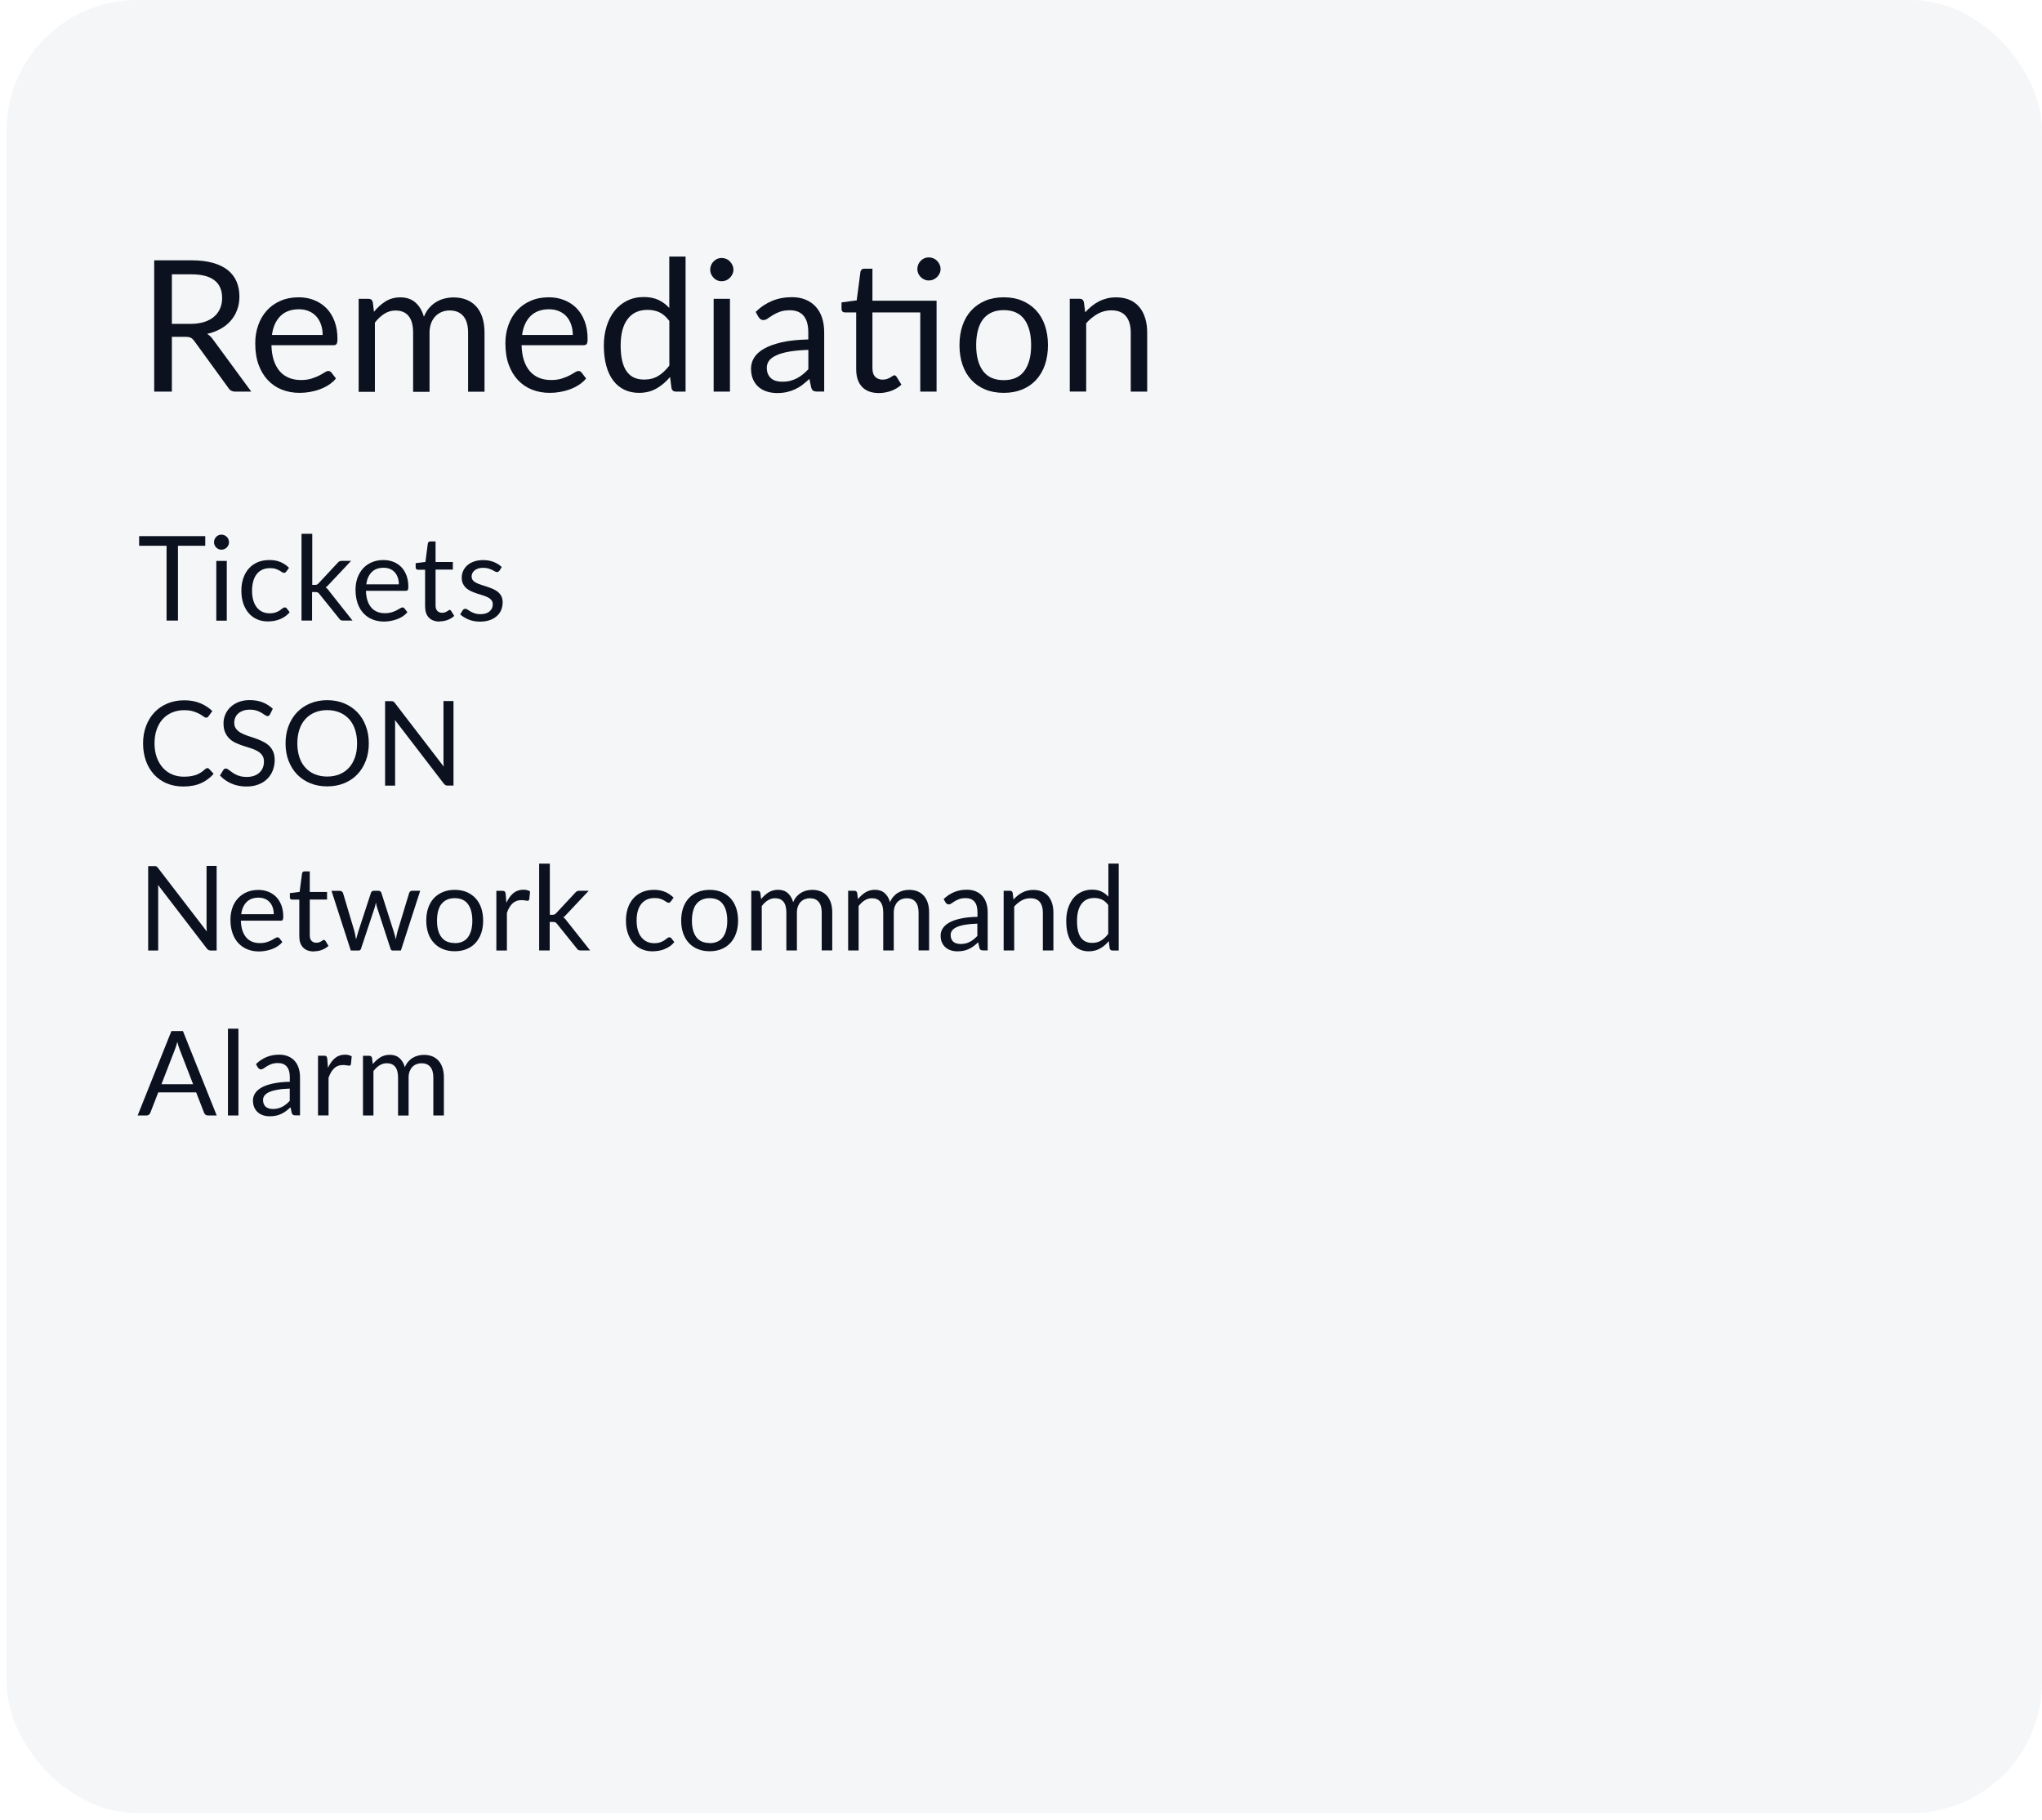 <svg xmlns="http://www.w3.org/2000/svg" id="Calque_19" data-name="Calque 19" viewBox="0 0 312 278"><g id="shape-9400c493-4898-8062-8006-ee97597a46ad"><g id="shape-a8c594d6-658d-80c6-8006-b3ad05d8bebd"><g><g id="fills-a8c594d6-658d-80c6-8006-b3ad05d8bebd"><rect x="1" width="311" height="277" rx="20" ry="20" fill="#c8d5dd" opacity=".2"></rect></g><g id="shape-a8c594d6-658d-80c6-8006-b3ad05d8bebe"><g><g id="fills-a8c594d6-658d-80c6-8006-b3ad05d8bebe"><rect x="1" y="10" width="294" height="257" fill="none"></rect></g><g><g id="shape-a8c594d6-658d-80c6-8006-b3ad05d8bec1"><g id="fills-a8c594d6-658d-80c6-8006-b3ad05d8bec1"><g><rect x="21" y="35.8" width="156.12" height="31.55" fill="none"></rect><path d="M38.39,59.83h-2.41c-.5,0-.86-.19-1.09-.57l-5.21-7.17c-.16-.22-.33-.38-.51-.48s-.46-.15-.85-.15h-2.06v8.37h-2.7v-20.06h5.67c1.27,0,2.37.13,3.29.39s1.69.63,2.29,1.11c.6.49,1.05,1.07,1.34,1.76.29.69.43,1.45.43,2.3,0,.71-.11,1.37-.34,1.99-.22.62-.55,1.17-.97,1.66-.42.49-.94.91-1.55,1.25s-1.3.61-2.08.78c.35.2.64.48.9.85l5.85,7.97h0ZM29.12,49.48c.78,0,1.48-.1,2.08-.29.6-.19,1.11-.46,1.51-.81.41-.35.71-.77.92-1.25.21-.48.31-1.02.31-1.61,0-1.19-.39-2.1-1.18-2.7-.78-.61-1.96-.91-3.53-.91h-2.97v7.57s2.86,0,2.86,0Z" fill="#0b111e"></path><path d="M51.32,57.84c-.31.37-.68.7-1.11.97-.43.28-.89.5-1.38.68s-1,.31-1.52.4-1.04.13-1.55.13c-.98,0-1.88-.17-2.71-.5s-1.54-.82-2.14-1.46-1.07-1.43-1.41-2.37-.5-2.03-.5-3.25c0-.99.15-1.91.46-2.77.3-.86.74-1.6,1.31-2.23.57-.63,1.26-1.12,2.09-1.48.82-.36,1.75-.54,2.77-.54.85,0,1.64.14,2.36.43.72.28,1.35.7,1.88,1.23.53.54.94,1.2,1.24,1.99s.45,1.69.45,2.69c0,.39-.04.65-.13.78-.08.13-.24.2-.48.2h-9.48c.03.9.15,1.68.37,2.34s.53,1.22.92,1.66.86.77,1.4.99,1.15.33,1.82.33c.62,0,1.16-.07,1.62-.22.45-.14.84-.3,1.17-.47s.6-.32.82-.47c.22-.14.41-.22.57-.22.21,0,.36.08.48.24l.7.91h-.02ZM49.3,51.19c0-.58-.08-1.11-.25-1.59-.16-.48-.4-.9-.71-1.25s-.69-.62-1.14-.81c-.45-.19-.96-.29-1.53-.29-1.19,0-2.14.35-2.83,1.04s-1.13,1.66-1.29,2.89h7.76-.01Z" fill="#0b111e"></path><path d="M54.8,59.83v-14.18h1.5c.35,0,.57.17.66.52l.18,1.46c.52-.64,1.11-1.17,1.76-1.58s1.41-.62,2.27-.62c.95,0,1.72.27,2.32.8.59.53,1.02,1.25,1.28,2.16.21-.51.47-.96.79-1.33.32-.37.68-.68,1.08-.92.4-.24.83-.42,1.28-.53.45-.11.91-.17,1.38-.17.75,0,1.41.12,2,.36.58.24,1.08.59,1.48,1.04.41.46.72,1.02.93,1.69s.32,1.43.32,2.29v9.03h-2.51v-9.03c0-1.11-.24-1.95-.73-2.53-.49-.57-1.18-.86-2.1-.86-.41,0-.8.07-1.17.22s-.69.36-.97.64-.5.63-.67,1.06c-.16.42-.25.92-.25,1.48v9.03h-2.51v-9.03c0-1.14-.23-1.99-.69-2.55s-1.12-.84-2-.84c-.62,0-1.19.17-1.71.5s-1,.78-1.44,1.35v10.57h-2.51l.03-.03Z" fill="#0b111e"></path><path d="M89.54,57.84c-.31.37-.68.7-1.11.97-.43.28-.89.5-1.38.68s-1,.31-1.52.4-1.04.13-1.55.13c-.98,0-1.88-.17-2.71-.5s-1.54-.82-2.14-1.46-1.07-1.43-1.41-2.37-.5-2.03-.5-3.25c0-.99.15-1.91.46-2.77.3-.86.74-1.6,1.31-2.23.57-.63,1.26-1.12,2.09-1.48.82-.36,1.75-.54,2.77-.54.85,0,1.64.14,2.36.43.72.28,1.35.7,1.88,1.23.53.54.94,1.2,1.24,1.99s.45,1.69.45,2.69c0,.39-.04.65-.13.78-.08.13-.24.2-.48.2h-9.48c.03.9.15,1.68.37,2.34s.53,1.22.92,1.66.86.77,1.4.99,1.15.33,1.82.33c.62,0,1.16-.07,1.62-.22.45-.14.84-.3,1.17-.47s.6-.32.82-.47c.22-.14.41-.22.57-.22.21,0,.36.08.48.24l.7.91h-.02ZM87.52,51.19c0-.58-.08-1.11-.25-1.59-.16-.48-.4-.9-.71-1.25s-.69-.62-1.14-.81c-.45-.19-.96-.29-1.53-.29-1.19,0-2.14.35-2.83,1.04s-1.13,1.66-1.29,2.89h7.76-.01Z" fill="#0b111e"></path><path d="M104.75,39.21v20.62h-1.48c-.35,0-.58-.17-.67-.52l-.22-1.72c-.61.73-1.3,1.32-2.07,1.76-.77.45-1.67.67-2.69.67-.81,0-1.55-.16-2.21-.47-.66-.31-1.23-.77-1.69-1.38-.47-.61-.83-1.36-1.08-2.27s-.38-1.95-.38-3.12c0-1.05.14-2.02.42-2.92s.68-1.68,1.2-2.35c.52-.66,1.16-1.18,1.92-1.56s1.62-.57,2.57-.57c.87,0,1.61.15,2.23.44.62.29,1.17.7,1.66,1.23v-7.85h2.49,0ZM102.26,49.02c-.47-.62-.97-1.06-1.51-1.31s-1.15-.37-1.82-.37c-1.32,0-2.33.47-3.04,1.41-.71.94-1.06,2.29-1.06,4.03,0,.92.08,1.71.24,2.37s.39,1.2.7,1.62c.31.42.69.73,1.13.93.45.2.96.29,1.53.29.82,0,1.54-.19,2.15-.56.61-.37,1.17-.9,1.69-1.58v-6.85.02Z" fill="#0b111e"></path><path d="M112.06,41.2c0,.24-.05.47-.15.68s-.23.4-.39.56-.35.29-.57.39c-.22.09-.45.14-.69.14s-.47-.05-.68-.14-.39-.22-.55-.39c-.16-.16-.28-.35-.38-.56-.09-.21-.14-.44-.14-.68s.05-.47.14-.69c.09-.22.22-.41.38-.57s.34-.29.55-.39c.21-.09.44-.14.68-.14s.47.05.69.14.41.22.57.39.29.35.39.57.15.45.15.69ZM111.53,45.65v14.18h-2.49v-14.18h2.49Z" fill="#0b111e"></path><path d="M115.46,47.65c.78-.76,1.63-1.32,2.53-1.69.91-.37,1.91-.56,3.01-.56.79,0,1.5.13,2.11.39.62.26,1.13.63,1.55,1.09.42.47.74,1.03.95,1.69s.32,1.39.32,2.18v9.07h-1.11c-.24,0-.43-.04-.56-.12-.13-.08-.23-.24-.31-.47l-.28-1.34c-.37.35-.74.65-1.09.92-.35.27-.73.49-1.12.67-.39.18-.81.32-1.25.42s-.94.15-1.48.15-1.07-.08-1.55-.23c-.49-.15-.91-.39-1.27-.69-.36-.31-.64-.7-.85-1.17-.21-.47-.31-1.03-.31-1.67,0-.56.15-1.1.46-1.62.31-.52.81-.98,1.5-1.38s1.59-.73,2.7-.99c1.11-.26,2.47-.4,4.09-.44v-1.11c0-1.1-.24-1.93-.71-2.5-.48-.56-1.17-.85-2.09-.85-.62,0-1.13.08-1.55.23-.42.15-.78.33-1.08.52-.3.19-.57.36-.78.52-.22.15-.44.23-.65.23-.17,0-.31-.04-.43-.13s-.22-.2-.31-.33l-.45-.8h.01ZM123.51,53.45c-1.15.04-2.13.13-2.93.27-.81.14-1.46.33-1.97.57s-.88.51-1.11.83c-.23.32-.34.67-.34,1.06s.06.7.18.97.29.49.5.67.46.3.74.38c.29.08.59.12.92.12.44,0,.84-.04,1.2-.13s.71-.22,1.03-.38.63-.37.92-.6.58-.5.86-.8v-2.96Z" fill="#0b111e"></path><path d="M143.1,59.83h-2.49v-12.1h-7.31v8.51c0,.6.14,1.04.43,1.33s.66.43,1.12.43c.26,0,.49-.04.68-.1.19-.07.36-.15.5-.23.14-.08.26-.16.36-.23s.18-.1.26-.1c.13,0,.25.08.35.24l.73,1.19c-.43.4-.95.72-1.55.94s-1.23.34-1.88.34c-1.12,0-1.98-.31-2.58-.94-.6-.63-.9-1.53-.9-2.7v-8.68h-1.71c-.15,0-.28-.04-.38-.13s-.15-.23-.15-.41v-.99l2.32-.31.57-4.37c.03-.14.09-.25.19-.34s.23-.13.38-.13h1.26v4.89h9.8v13.9h0ZM143.71,41.1c0,.24-.05.47-.15.68s-.23.39-.39.55-.35.28-.57.38-.44.14-.69.14-.47-.05-.68-.14-.39-.22-.55-.38-.28-.34-.38-.55c-.09-.21-.14-.44-.14-.68s.05-.47.14-.69c.09-.22.22-.41.38-.57s.34-.29.55-.38.44-.14.68-.14.47.05.69.14.4.22.57.38c.16.16.29.35.39.57s.15.45.15.69Z" fill="#0b111e"></path><path d="M153.37,45.42c1.04,0,1.97.17,2.8.52.83.35,1.54.84,2.13,1.47s1.04,1.4,1.35,2.3c.31.9.47,1.91.47,3.02s-.16,2.13-.47,3.02c-.31.9-.76,1.66-1.35,2.3s-1.3,1.12-2.13,1.46-1.76.51-2.8.51-1.99-.17-2.82-.51-1.55-.83-2.13-1.46-1.04-1.4-1.35-2.3c-.31-.9-.47-1.9-.47-3.02s.16-2.12.47-3.02c.31-.9.76-1.67,1.35-2.3s1.3-1.12,2.13-1.47c.83-.35,1.78-.52,2.82-.52ZM153.37,58.08c1.4,0,2.45-.47,3.14-1.41s1.04-2.25,1.04-3.93-.35-3.01-1.04-3.95c-.69-.94-1.74-1.41-3.14-1.41-.71,0-1.33.12-1.86.36s-.97.59-1.32,1.05-.61,1.02-.78,1.69-.26,1.42-.26,2.26c0,1.68.35,2.99,1.04,3.93s1.75,1.41,3.17,1.41h0Z" fill="#0b111e"></path><path d="M165.82,47.71c.31-.35.63-.66.98-.94s.71-.52,1.1-.72.8-.35,1.23-.46c.43-.11.9-.16,1.41-.16.77,0,1.46.13,2.05.38s1.09.62,1.48,1.09c.4.47.7,1.04.9,1.7.21.66.31,1.4.31,2.2v9.03h-2.51v-9.03c0-1.07-.25-1.91-.74-2.5s-1.23-.89-2.23-.89c-.74,0-1.43.18-2.07.53-.64.35-1.23.84-1.77,1.44v10.44h-2.51v-14.18h1.5c.35,0,.57.17.66.52l.2,1.54h0Z" fill="#0b111e"></path></g></g></g><g id="shape-a8c594d6-658d-80c6-8006-b3ad05d8bec0"><g><g id="fills-a8c594d6-658d-80c6-8006-b3ad05d8bec0"><g><rect x="21" y="79.37" width="56.48" height="20.28" fill="none"></rect><path d="M31.37,83.38h-4.18v11.43h-1.74v-11.43h-4.19v-1.47h10.1v1.47h.01Z" fill="#0b111e"></path><path d="M34.99,82.84c0,.16-.03.3-.09.44-.06.13-.15.25-.25.36-.1.1-.23.19-.37.25s-.29.09-.45.09-.3-.03-.44-.09c-.13-.06-.25-.14-.36-.25-.1-.1-.18-.23-.24-.36-.06-.14-.09-.28-.09-.44s.03-.3.09-.45c.06-.14.14-.26.24-.37.1-.1.22-.19.36-.25s.28-.09.44-.09.3.03.45.09c.14.06.26.14.37.25.11.1.19.23.25.37s.09.29.09.45ZM34.65,85.7v9.12h-1.6v-9.12h1.6Z" fill="#0b111e"></path><path d="M43.73,87.32c-.05.07-.1.12-.14.15-.05.04-.11.05-.2.05s-.19-.04-.3-.11c-.11-.08-.24-.16-.4-.25s-.35-.17-.58-.25-.51-.11-.85-.11c-.45,0-.85.08-1.19.24-.34.16-.63.39-.86.69s-.41.66-.52,1.09c-.12.43-.18.9-.18,1.43s.06,1.04.19,1.47c.13.43.3.79.54,1.08.23.29.51.51.84.67.33.15.7.23,1.1.23s.71-.05.96-.14.46-.2.62-.31.3-.22.41-.31.22-.14.33-.14c.13,0,.23.05.31.15l.45.58c-.2.25-.42.46-.67.63s-.52.32-.81.44-.6.2-.91.26c-.32.05-.64.08-.97.08-.57,0-1.1-.1-1.59-.31s-.91-.51-1.27-.91-.64-.89-.85-1.47c-.2-.58-.31-1.24-.31-1.99,0-.68.09-1.31.28-1.88.19-.58.47-1.07.83-1.49s.81-.74,1.34-.98c.53-.23,1.14-.35,1.83-.35.64,0,1.21.1,1.7.31s.92.5,1.3.88l-.42.58h0Z" fill="#0b111e"></path><path d="M47.71,81.56v7.8h.41c.12,0,.22-.02.3-.05s.17-.1.26-.2l2.88-3.09c.08-.1.17-.18.26-.24s.22-.09.37-.09h1.45l-3.36,3.57c-.16.2-.34.36-.52.48.11.07.21.15.29.25.09.09.17.2.25.32l3.56,4.5h-1.43c-.14,0-.26-.02-.36-.07-.1-.04-.18-.13-.26-.25l-3-3.73c-.09-.13-.18-.21-.27-.25s-.22-.06-.4-.06h-.46v4.36h-1.61v-13.26h1.64Z" fill="#0b111e"></path><path d="M62.24,93.54c-.2.24-.44.45-.71.63-.28.18-.57.32-.89.44-.31.11-.64.2-.98.26s-.67.09-1,.09c-.63,0-1.21-.11-1.74-.32s-.99-.52-1.38-.94-.69-.92-.9-1.53-.32-1.3-.32-2.09c0-.64.1-1.23.29-1.78.2-.55.48-1.03.84-1.44.37-.41.81-.72,1.34-.95.53-.23,1.12-.35,1.78-.35.55,0,1.05.09,1.52.27s.87.45,1.21.79c.34.34.6.77.8,1.28.19.51.29,1.08.29,1.73,0,.25-.03.42-.08.5-.05.08-.16.13-.31.13h-6.09c.02.58.1,1.08.24,1.5.14.43.34.78.59,1.07s.55.5.9.64.74.21,1.17.21c.4,0,.75-.05,1.04-.14s.54-.19.75-.3.39-.21.53-.3c.14-.09.26-.14.36-.14.13,0,.23.05.31.15l.45.58h-.01ZM60.94,89.26c0-.37-.05-.71-.16-1.02s-.26-.58-.46-.8c-.2-.23-.45-.4-.73-.52-.29-.12-.62-.18-.98-.18-.77,0-1.38.22-1.82.67-.45.45-.72,1.07-.83,1.86h4.99-.01Z" fill="#0b111e"></path><path d="M67.19,94.96c-.72,0-1.27-.2-1.66-.6s-.58-.98-.58-1.74v-5.58h-1.1c-.1,0-.18-.03-.24-.09-.07-.06-.1-.15-.1-.27v-.64l1.49-.19.37-2.82c.02-.09.06-.16.12-.22.06-.06.15-.09.25-.09h.81v3.14h2.64v1.16h-2.64v5.47c0,.38.09.67.28.85.19.19.43.28.72.28.17,0,.31-.02.44-.07.12-.05.23-.09.32-.15.09-.05.17-.1.23-.15.06-.04.12-.07.17-.07.08,0,.16.05.22.15l.47.77c-.28.26-.61.46-1,.61s-.79.22-1.21.22v.03Z" fill="#0b111e"></path><path d="M76.27,87.2c-.07.13-.18.2-.33.2-.09,0-.19-.03-.31-.1-.11-.07-.25-.14-.42-.22s-.36-.16-.59-.23-.5-.1-.81-.1c-.27,0-.51.03-.73.1s-.4.16-.55.28c-.15.12-.27.26-.35.42-.08.16-.12.33-.12.52,0,.23.07.43.2.59.13.16.31.29.54.4.22.11.47.21.76.3.28.09.57.18.87.28s.59.21.87.33.53.27.76.45c.22.18.4.4.54.66.13.26.2.57.2.94,0,.42-.08.81-.22,1.17-.15.36-.37.67-.67.93-.29.26-.65.47-1.08.62s-.92.23-1.48.23c-.64,0-1.21-.1-1.73-.31s-.95-.47-1.31-.8l.38-.61c.05-.08.1-.14.17-.18.07-.04.15-.06.25-.06s.22.04.34.13.27.18.44.28.38.2.62.28.55.13.92.13c.31,0,.58-.04.82-.12s.43-.19.58-.33.27-.3.35-.48.11-.37.11-.58c0-.25-.07-.46-.2-.63-.13-.16-.31-.31-.54-.42-.22-.12-.48-.22-.76-.31-.29-.09-.58-.18-.87-.27-.3-.1-.59-.21-.87-.33s-.54-.28-.76-.46c-.22-.19-.4-.42-.54-.69-.14-.27-.2-.6-.2-.99,0-.35.07-.68.22-1,.14-.32.35-.6.63-.85.28-.24.61-.44,1.02-.58s.86-.22,1.38-.22c.6,0,1.14.09,1.62.28s.89.45,1.24.78l-.36.59-.03-.02Z" fill="#0b111e"></path></g></g><g id="fills-a8c594d6-658d-80c6-8006-b3ad05d8bec01"><g><path d="M31.7,117.35c.1,0,.18.04.25.12l.69.75c-.53.61-1.17,1.09-1.92,1.43s-1.66.51-2.73.51c-.92,0-1.76-.16-2.52-.48s-1.4-.77-1.93-1.35-.95-1.27-1.24-2.08c-.29-.81-.44-1.7-.44-2.67s.15-1.86.46-2.67c.31-.81.74-1.51,1.29-2.09s1.22-1.03,1.99-1.35,1.63-.48,2.56-.48,1.73.15,2.43.44c.7.29,1.32.69,1.85,1.2l-.58.8c-.04.06-.08.11-.14.15s-.13.06-.23.06c-.11,0-.24-.06-.4-.18s-.36-.25-.61-.39-.57-.27-.95-.39-.84-.18-1.4-.18c-.67,0-1.27.12-1.83.35-.55.23-1.03.57-1.43,1-.4.44-.71.97-.93,1.6-.22.63-.33,1.34-.33,2.13s.12,1.52.35,2.15.55,1.16.95,1.6c.4.43.87.77,1.41.99.54.23,1.13.34,1.76.34.38,0,.73-.02,1.04-.07s.59-.12.86-.21c.26-.1.5-.22.73-.37.22-.15.45-.32.67-.53.1-.09.21-.13.31-.13h0Z" fill="#0b111e"></path><path d="M41.27,109.13c-.05.09-.11.16-.18.2-.06.04-.14.07-.23.07-.1,0-.22-.05-.36-.15s-.31-.21-.52-.34-.46-.24-.75-.34-.64-.15-1.06-.15c-.39,0-.73.05-1.03.16s-.55.25-.75.43-.35.39-.45.63-.15.5-.15.79c0,.36.09.66.27.9s.41.44.7.61.62.31.99.44.75.25,1.13.38c.39.13.77.28,1.13.45s.7.37.99.62.53.56.7.93c.18.37.27.82.27,1.35,0,.56-.1,1.09-.29,1.59-.19.5-.47.92-.84,1.29s-.82.65-1.36.86-1.15.31-1.83.31c-.84,0-1.6-.15-2.29-.45s-1.27-.71-1.75-1.23l.5-.83c.05-.07.11-.12.17-.17.07-.04.15-.07.23-.07s.17.03.27.09.21.14.34.24.27.2.43.31.35.22.55.32c.21.1.44.17.71.24.26.06.56.09.89.09.41,0,.78-.06,1.11-.17.32-.11.6-.28.82-.48.23-.21.4-.46.52-.74s.18-.61.18-.96c0-.39-.09-.71-.27-.96s-.41-.46-.7-.63-.62-.31-.99-.43-.75-.24-1.13-.36-.76-.27-1.13-.43-.7-.37-.99-.63-.52-.58-.7-.97-.27-.87-.27-1.44c0-.46.09-.9.27-1.32.18-.43.43-.8.77-1.13.34-.33.76-.59,1.25-.79.5-.2,1.06-.3,1.71-.3.72,0,1.38.11,1.97.34.59.23,1.11.56,1.56.99l-.42.83h.01Z" fill="#0b111e"></path><path d="M56.35,113.57c0,.97-.15,1.85-.46,2.66-.31.81-.74,1.5-1.29,2.08-.56.58-1.23,1.03-2.01,1.35s-1.65.48-2.6.48-1.81-.16-2.59-.48c-.78-.32-1.45-.77-2.01-1.35s-.99-1.28-1.3-2.08c-.31-.81-.46-1.69-.46-2.66s.15-1.85.46-2.66c.31-.81.74-1.5,1.3-2.09.56-.58,1.23-1.04,2.01-1.36s1.64-.49,2.59-.49,1.81.16,2.6.49c.78.32,1.45.78,2.01,1.36s.99,1.28,1.29,2.09c.31.81.46,1.69.46,2.66ZM54.56,113.57c0-.79-.11-1.5-.32-2.13s-.52-1.16-.92-1.6c-.4-.43-.88-.77-1.44-1-.56-.23-1.19-.35-1.89-.35s-1.32.12-1.88.35c-.56.23-1.04.57-1.44,1-.4.44-.71.97-.92,1.6s-.32,1.34-.32,2.13.11,1.5.32,2.13.52,1.16.92,1.59c.4.44.88.77,1.44,1,.56.23,1.19.35,1.88.35s1.33-.12,1.89-.35c.56-.23,1.04-.56,1.44-1,.4-.43.7-.97.92-1.59s.32-1.34.32-2.13Z" fill="#0b111e"></path><path d="M69.29,107.12v12.9h-.87c-.14,0-.25-.02-.35-.07-.09-.05-.18-.13-.27-.24l-7.46-9.72c.01.15.02.3.03.44v9.59h-1.53v-12.9h.9c.08,0,.14,0,.2.01.05,0,.1.02.14.04.04.02.08.05.13.09s.09.09.13.15l7.46,9.71c-.01-.16-.02-.31-.03-.46,0-.15-.01-.29-.01-.42v-9.14h1.53v.02Z" fill="#0b111e"></path></g></g><g id="fills-a8c594d6-658d-80c6-8006-b3ad05d8bec02"><g><path d="M33.1,132.32v12.9h-.87c-.14,0-.25-.02-.35-.07-.09-.05-.19-.13-.28-.24l-7.46-9.72c.01.15.02.3.03.44v9.59h-1.53v-12.9h.9c.08,0,.14,0,.2,0,.05,0,.1.02.14.04.04.02.08.05.13.09.04.04.09.09.13.15l7.46,9.71c-.01-.16-.02-.31-.03-.46,0-.15-.01-.29-.01-.42v-9.14h1.53v.02Z" fill="#0b111e"></path><path d="M43.13,143.94c-.2.24-.44.45-.71.63s-.57.32-.89.44-.64.2-.98.26-.67.09-1,.09c-.63,0-1.21-.11-1.74-.32s-.99-.53-1.38-.94-.69-.92-.9-1.53c-.22-.61-.32-1.3-.32-2.09,0-.64.1-1.23.29-1.78.19-.55.47-1.03.84-1.44.37-.4.81-.72,1.34-.95.53-.23,1.12-.35,1.78-.35.55,0,1.05.09,1.52.27.46.18.87.45,1.21.79s.6.77.8,1.28c.19.51.29,1.08.29,1.73,0,.25-.03.42-.08.5-.05.08-.16.13-.31.13h-6.09c.02.58.1,1.08.24,1.5s.34.78.59,1.07.55.5.9.64.74.21,1.17.21c.4,0,.75-.05,1.04-.14s.54-.19.75-.3.38-.21.53-.3c.14-.09.26-.14.37-.14.13,0,.23.05.31.15l.45.58h-.02ZM41.83,139.66c0-.37-.05-.71-.16-1.02s-.26-.58-.46-.8-.45-.4-.73-.52c-.29-.12-.62-.18-.98-.18-.77,0-1.38.22-1.82.67-.45.45-.72,1.07-.83,1.86h4.99-.01Z" fill="#0b111e"></path><path d="M47.97,145.36c-.72,0-1.27-.2-1.66-.6s-.58-.98-.58-1.74v-5.58h-1.1c-.1,0-.18-.03-.24-.08-.07-.06-.1-.15-.1-.27v-.64l1.49-.19.37-2.82c.02-.09.06-.16.12-.22.06-.06.14-.09.25-.09h.81v3.14h2.64v1.16h-2.64v5.47c0,.38.09.67.28.85.19.19.43.28.72.28.17,0,.31-.02.44-.07s.23-.09.32-.15c.09-.05.17-.1.23-.15.06-.04.12-.07.17-.07.08,0,.16.05.23.15l.47.77c-.28.26-.61.46-1,.61s-.79.22-1.21.22v.02Z" fill="#0b111e"></path><path d="M64.2,136.1l-2.95,9.12h-1.27c-.16,0-.26-.1-.32-.31l-2.02-6.18c-.05-.14-.09-.28-.12-.42s-.06-.28-.09-.42c-.03.14-.06.28-.09.42-.03.14-.07.28-.12.43l-2.05,6.17c-.05.2-.17.31-.36.31h-1.21l-2.95-9.12h1.26c.13,0,.23.03.32.1s.15.14.18.23l1.75,5.87c.1.43.18.84.24,1.22.05-.2.11-.4.17-.6s.12-.41.18-.62l1.93-5.9c.03-.09.08-.17.16-.22.07-.06.17-.09.27-.09h.7c.12,0,.22.03.3.09s.13.13.16.22l1.88,5.9c.07.21.12.42.18.62.05.2.11.41.15.6.03-.2.07-.4.11-.6.04-.2.09-.41.15-.63l1.78-5.87c.03-.1.09-.18.17-.24.08-.06.18-.09.3-.09h1.21,0Z" fill="#0b111e"></path><path d="M69.48,135.95c.67,0,1.27.11,1.8.33s.99.54,1.37.94c.38.41.67.9.87,1.48s.3,1.23.3,1.94-.1,1.37-.3,1.94-.49,1.07-.87,1.48c-.38.41-.83.72-1.37.94-.53.22-1.13.33-1.8.33s-1.28-.11-1.81-.33c-.54-.22-.99-.53-1.37-.94s-.67-.9-.87-1.48-.3-1.22-.3-1.94.1-1.36.3-1.94c.2-.58.49-1.07.87-1.48.38-.41.84-.72,1.37-.94.54-.22,1.14-.33,1.81-.33ZM69.48,144.09c.9,0,1.57-.3,2.02-.9.44-.6.67-1.44.67-2.52s-.22-1.93-.67-2.54c-.44-.61-1.12-.91-2.02-.91-.46,0-.85.08-1.19.23-.34.16-.62.38-.85.67s-.39.66-.5,1.08c-.11.43-.17.91-.17,1.45,0,1.08.22,1.92.67,2.52.45.6,1.12.9,2.04.9v.02Z" fill="#0b111e"></path><path d="M77.37,137.92c.29-.62.64-1.11,1.06-1.46s.93-.53,1.54-.53c.19,0,.38.02.55.06.18.04.33.11.47.2l-.12,1.2c-.04.15-.13.23-.27.23-.08,0-.21-.02-.37-.05-.16-.04-.35-.05-.55-.05-.29,0-.54.04-.77.13-.22.08-.43.21-.6.37-.18.17-.34.37-.48.61s-.27.52-.38.83v5.76h-1.61v-9.12h.92c.17,0,.29.03.36.1s.11.18.14.34l.11,1.39h0Z" fill="#0b111e"></path><path d="M84.01,131.96v7.8h.41c.12,0,.22-.02.3-.05.08-.03.17-.1.26-.2l2.88-3.09c.08-.1.17-.18.27-.24.09-.06.22-.09.37-.09h1.45l-3.36,3.57c-.16.2-.34.36-.52.48.11.07.21.16.29.25s.17.2.25.32l3.56,4.5h-1.43c-.14,0-.26-.02-.36-.07-.1-.04-.18-.13-.26-.25l-3-3.73c-.09-.13-.18-.21-.27-.25s-.22-.06-.4-.06h-.46v4.36h-1.61v-13.26h1.63Z" fill="#0b111e"></path><path d="M102.49,137.72c-.05.07-.1.12-.14.15s-.11.05-.2.05-.19-.04-.3-.11-.24-.16-.4-.25-.35-.17-.59-.25c-.23-.08-.51-.11-.85-.11-.45,0-.85.08-1.19.24s-.63.39-.86.69-.41.66-.52,1.09c-.12.43-.17.9-.17,1.43s.06,1.04.19,1.47c.13.43.3.79.54,1.08s.51.51.84.67c.33.15.69.23,1.1.23s.71-.05.96-.14.46-.2.63-.31c.16-.11.3-.22.41-.31s.22-.14.33-.14c.13,0,.23.05.31.15l.45.58c-.2.25-.42.46-.67.63s-.52.32-.82.44c-.29.12-.59.2-.91.26-.32.05-.64.08-.97.08-.57,0-1.1-.11-1.59-.32s-.91-.51-1.27-.91c-.36-.4-.64-.89-.85-1.47s-.31-1.25-.31-1.99c0-.68.09-1.3.28-1.88.19-.58.46-1.07.83-1.49s.81-.74,1.34-.98c.53-.23,1.14-.35,1.83-.35.64,0,1.21.1,1.7.31.49.21.92.5,1.3.88l-.42.58h0Z" fill="#0b111e"></path><path d="M108.43,135.95c.67,0,1.27.11,1.8.33s.99.54,1.37.94c.38.41.67.9.87,1.48s.3,1.23.3,1.94-.1,1.37-.3,1.94-.49,1.07-.87,1.48c-.38.41-.83.72-1.37.94-.53.22-1.13.33-1.8.33s-1.28-.11-1.81-.33c-.54-.22-.99-.53-1.37-.94s-.67-.9-.87-1.48-.3-1.22-.3-1.94.1-1.36.3-1.94c.2-.58.49-1.07.87-1.48.38-.41.83-.72,1.37-.94s1.14-.33,1.81-.33ZM108.43,144.09c.9,0,1.57-.3,2.02-.9.44-.6.67-1.44.67-2.52s-.22-1.93-.67-2.54c-.44-.61-1.12-.91-2.02-.91-.46,0-.85.08-1.19.23-.34.16-.62.38-.85.67s-.39.66-.5,1.08c-.11.43-.17.91-.17,1.45,0,1.08.22,1.92.67,2.52.45.6,1.13.9,2.04.9v.02Z" fill="#0b111e"></path><path d="M114.79,145.21v-9.12h.96c.23,0,.37.11.42.33l.12.94c.34-.41.71-.75,1.13-1.02.42-.26.91-.4,1.46-.4.61,0,1.11.17,1.49.51s.66.8.82,1.39c.13-.33.3-.61.51-.85s.44-.44.7-.59c.26-.16.53-.27.82-.34.29-.07.59-.11.89-.11.48,0,.91.08,1.28.23.38.15.69.38.96.67.26.29.46.66.6,1.08.14.43.21.92.21,1.47v5.8h-1.61v-5.8c0-.71-.16-1.26-.47-1.62-.31-.37-.76-.55-1.35-.55-.26,0-.51.05-.75.14s-.45.23-.63.41c-.18.18-.32.41-.43.68-.1.27-.16.59-.16.95v5.8h-1.61v-5.8c0-.73-.15-1.28-.44-1.64-.29-.36-.72-.54-1.29-.54-.4,0-.76.11-1.1.32s-.64.5-.93.87v6.79h-1.61.01Z" fill="#0b111e"></path><path d="M129.59,145.21v-9.12h.96c.23,0,.37.11.42.33l.12.94c.34-.41.71-.75,1.13-1.02.42-.26.91-.4,1.46-.4.61,0,1.11.17,1.49.51s.66.8.82,1.39c.13-.33.3-.61.51-.85s.44-.44.7-.59c.26-.16.53-.27.82-.34.29-.07.59-.11.89-.11.48,0,.91.08,1.28.23.38.15.69.38.96.67.26.29.46.66.6,1.08.14.43.21.92.21,1.47v5.8h-1.61v-5.8c0-.71-.16-1.26-.47-1.62-.31-.37-.76-.55-1.35-.55-.26,0-.51.05-.75.14s-.45.23-.63.41c-.18.18-.32.41-.43.68-.1.27-.16.59-.16.95v5.8h-1.61v-5.8c0-.73-.15-1.28-.44-1.64-.29-.36-.72-.54-1.29-.54-.4,0-.76.11-1.1.32s-.64.5-.93.87v6.79h-1.61.01Z" fill="#0b111e"></path><path d="M144.16,137.38c.5-.49,1.05-.85,1.63-1.09s1.23-.36,1.94-.36c.51,0,.96.08,1.36.25s.73.4,1,.7.47.66.61,1.09.21.89.21,1.4v5.83h-.71c-.16,0-.28-.03-.36-.08s-.15-.15-.2-.3l-.18-.86c-.24.22-.47.42-.7.59s-.47.31-.72.43-.52.21-.81.27-.6.09-.95.09-.69-.05-1-.15c-.31-.1-.58-.25-.81-.45s-.41-.45-.55-.75-.2-.66-.2-1.08c0-.36.1-.71.3-1.04.2-.33.52-.63.96-.89s1.02-.47,1.74-.63c.71-.17,1.59-.26,2.63-.28v-.71c0-.71-.15-1.24-.46-1.61-.31-.36-.75-.54-1.34-.54-.4,0-.73.05-.99.15-.27.1-.5.21-.69.33-.2.12-.36.23-.5.33s-.28.15-.42.15c-.11,0-.2-.03-.28-.09s-.14-.13-.2-.21l-.29-.51-.02.02ZM149.34,141.11c-.74.02-1.37.08-1.89.17s-.94.21-1.27.36c-.33.15-.56.33-.71.53-.15.2-.22.43-.22.68s.04.45.12.62.18.32.32.43c.13.11.29.19.48.24s.38.08.59.08c.28,0,.54-.03.77-.08s.45-.14.66-.25c.21-.11.41-.24.59-.39.19-.15.37-.32.55-.51v-1.89h.01Z" fill="#0b111e"></path><path d="M154.86,137.42c.2-.22.41-.42.63-.6.22-.18.46-.33.71-.46s.51-.23.79-.3.58-.1.9-.1c.5,0,.94.08,1.32.25s.7.4.96.7c.25.3.45.67.58,1.09s.2.9.2,1.41v5.8h-1.61v-5.8c0-.69-.16-1.23-.47-1.61-.32-.38-.79-.57-1.44-.57-.47,0-.92.11-1.33.34-.41.23-.79.54-1.14.93v6.71h-1.61v-9.12h.96c.23,0,.37.11.42.33l.12.99h.01Z" fill="#0b111e"></path><path d="M170.93,131.96v13.26h-.95c-.23,0-.37-.11-.43-.33l-.14-1.11c-.39.47-.83.85-1.33,1.13s-1.07.43-1.73.43c-.52,0-1-.1-1.42-.3-.43-.2-.79-.5-1.09-.89-.3-.39-.53-.88-.69-1.46s-.24-1.25-.24-2.01c0-.67.09-1.3.27-1.88s.44-1.08.77-1.51.75-.76,1.24-1,1.04-.37,1.65-.37c.56,0,1.04.09,1.44.28.4.19.75.45,1.07.79v-5.05h1.6l-.02.02ZM169.33,138.27c-.3-.4-.62-.68-.97-.84s-.74-.24-1.17-.24c-.85,0-1.5.3-1.95.91-.46.61-.68,1.47-.68,2.59,0,.59.05,1.1.15,1.53.1.42.25.77.45,1.04.2.27.44.47.73.6s.62.19.98.19c.53,0,.99-.12,1.38-.36s.75-.58,1.08-1.02v-4.4h0Z" fill="#0b111e"></path></g></g><g id="fills-a8c594d6-658d-80c6-8006-b3ad05d8bec03"><g><rect x="21" y="154.97" width="48" height="20.28" fill="none"></rect><path d="M33.13,170.42h-1.35c-.16,0-.28-.04-.38-.12s-.17-.18-.22-.3l-1.21-3.11h-5.79l-1.21,3.11c-.04.11-.11.2-.21.29-.1.08-.23.13-.38.13h-1.35l5.16-12.9h1.76l5.16,12.9h.02ZM29.5,165.63l-2.03-5.25c-.06-.16-.12-.34-.19-.54-.07-.21-.13-.43-.19-.66-.13.49-.25.89-.39,1.22l-2.03,5.24h4.83Z" fill="#0b111e"></path><path d="M36.43,157.16v13.26h-1.6v-13.26h1.6Z" fill="#0b111e"></path><path d="M39.1,162.58c.5-.49,1.05-.85,1.63-1.09.58-.24,1.23-.36,1.93-.36.51,0,.96.08,1.36.25s.73.4,1,.7.47.66.61,1.09.21.89.21,1.4v5.83h-.71c-.16,0-.28-.03-.36-.08s-.15-.15-.2-.3l-.18-.86c-.24.22-.47.42-.7.59s-.47.31-.72.43-.52.21-.81.27-.6.09-.95.09-.69-.05-1-.15c-.31-.1-.58-.25-.81-.45-.23-.2-.41-.45-.55-.75-.13-.3-.2-.66-.2-1.08,0-.36.1-.71.3-1.04s.52-.63.96-.89,1.02-.47,1.74-.63,1.59-.26,2.63-.28v-.71c0-.71-.15-1.24-.46-1.61-.31-.36-.75-.54-1.34-.54-.4,0-.73.05-1,.15-.27.1-.5.21-.69.33-.2.12-.36.23-.5.33s-.28.15-.42.15c-.11,0-.2-.03-.28-.09-.08-.06-.14-.13-.2-.21l-.29-.51v.02ZM44.28,166.31c-.74.02-1.37.08-1.89.18-.52.09-.94.21-1.27.36s-.56.33-.71.53c-.15.2-.22.43-.22.68s.04.45.12.62.18.32.32.43c.13.11.29.19.48.24.18.05.38.08.59.08.28,0,.54-.03.77-.09s.45-.14.66-.25.41-.24.59-.39c.19-.15.37-.32.55-.51v-1.89h.01Z" fill="#0b111e"></path><path d="M50.12,163.12c.29-.62.64-1.11,1.06-1.46s.93-.53,1.54-.53c.19,0,.38.02.55.06s.33.11.47.2l-.12,1.2c-.04.15-.13.22-.27.22-.08,0-.21-.02-.37-.05s-.35-.05-.55-.05c-.29,0-.54.04-.77.13-.23.08-.43.21-.6.37s-.34.37-.48.61-.27.52-.38.83v5.76h-1.61v-9.12h.92c.17,0,.29.03.36.1s.11.18.13.34l.11,1.39h0Z" fill="#0b111e"></path><path d="M55.46,170.42v-9.12h.96c.23,0,.37.11.42.33l.12.94c.34-.41.71-.75,1.13-1.02.42-.26.91-.4,1.46-.4.61,0,1.11.17,1.49.51s.66.8.82,1.39c.13-.33.3-.62.51-.85.21-.24.44-.44.7-.59.26-.16.53-.27.82-.34.29-.07.59-.11.89-.11.48,0,.91.08,1.28.23s.69.38.95.67.46.66.6,1.08c.14.43.21.92.21,1.47v5.81h-1.61v-5.81c0-.71-.16-1.26-.47-1.62-.31-.37-.76-.55-1.35-.55-.26,0-.51.05-.75.14s-.45.23-.62.41c-.18.18-.32.41-.43.68-.1.27-.16.59-.16.95v5.81h-1.61v-5.81c0-.73-.15-1.28-.44-1.64-.29-.36-.72-.54-1.29-.54-.4,0-.76.11-1.1.32s-.64.5-.93.87v6.79h-1.61.01Z" fill="#0b111e"></path></g></g></g></g></g></g></g></g></g></g></svg>